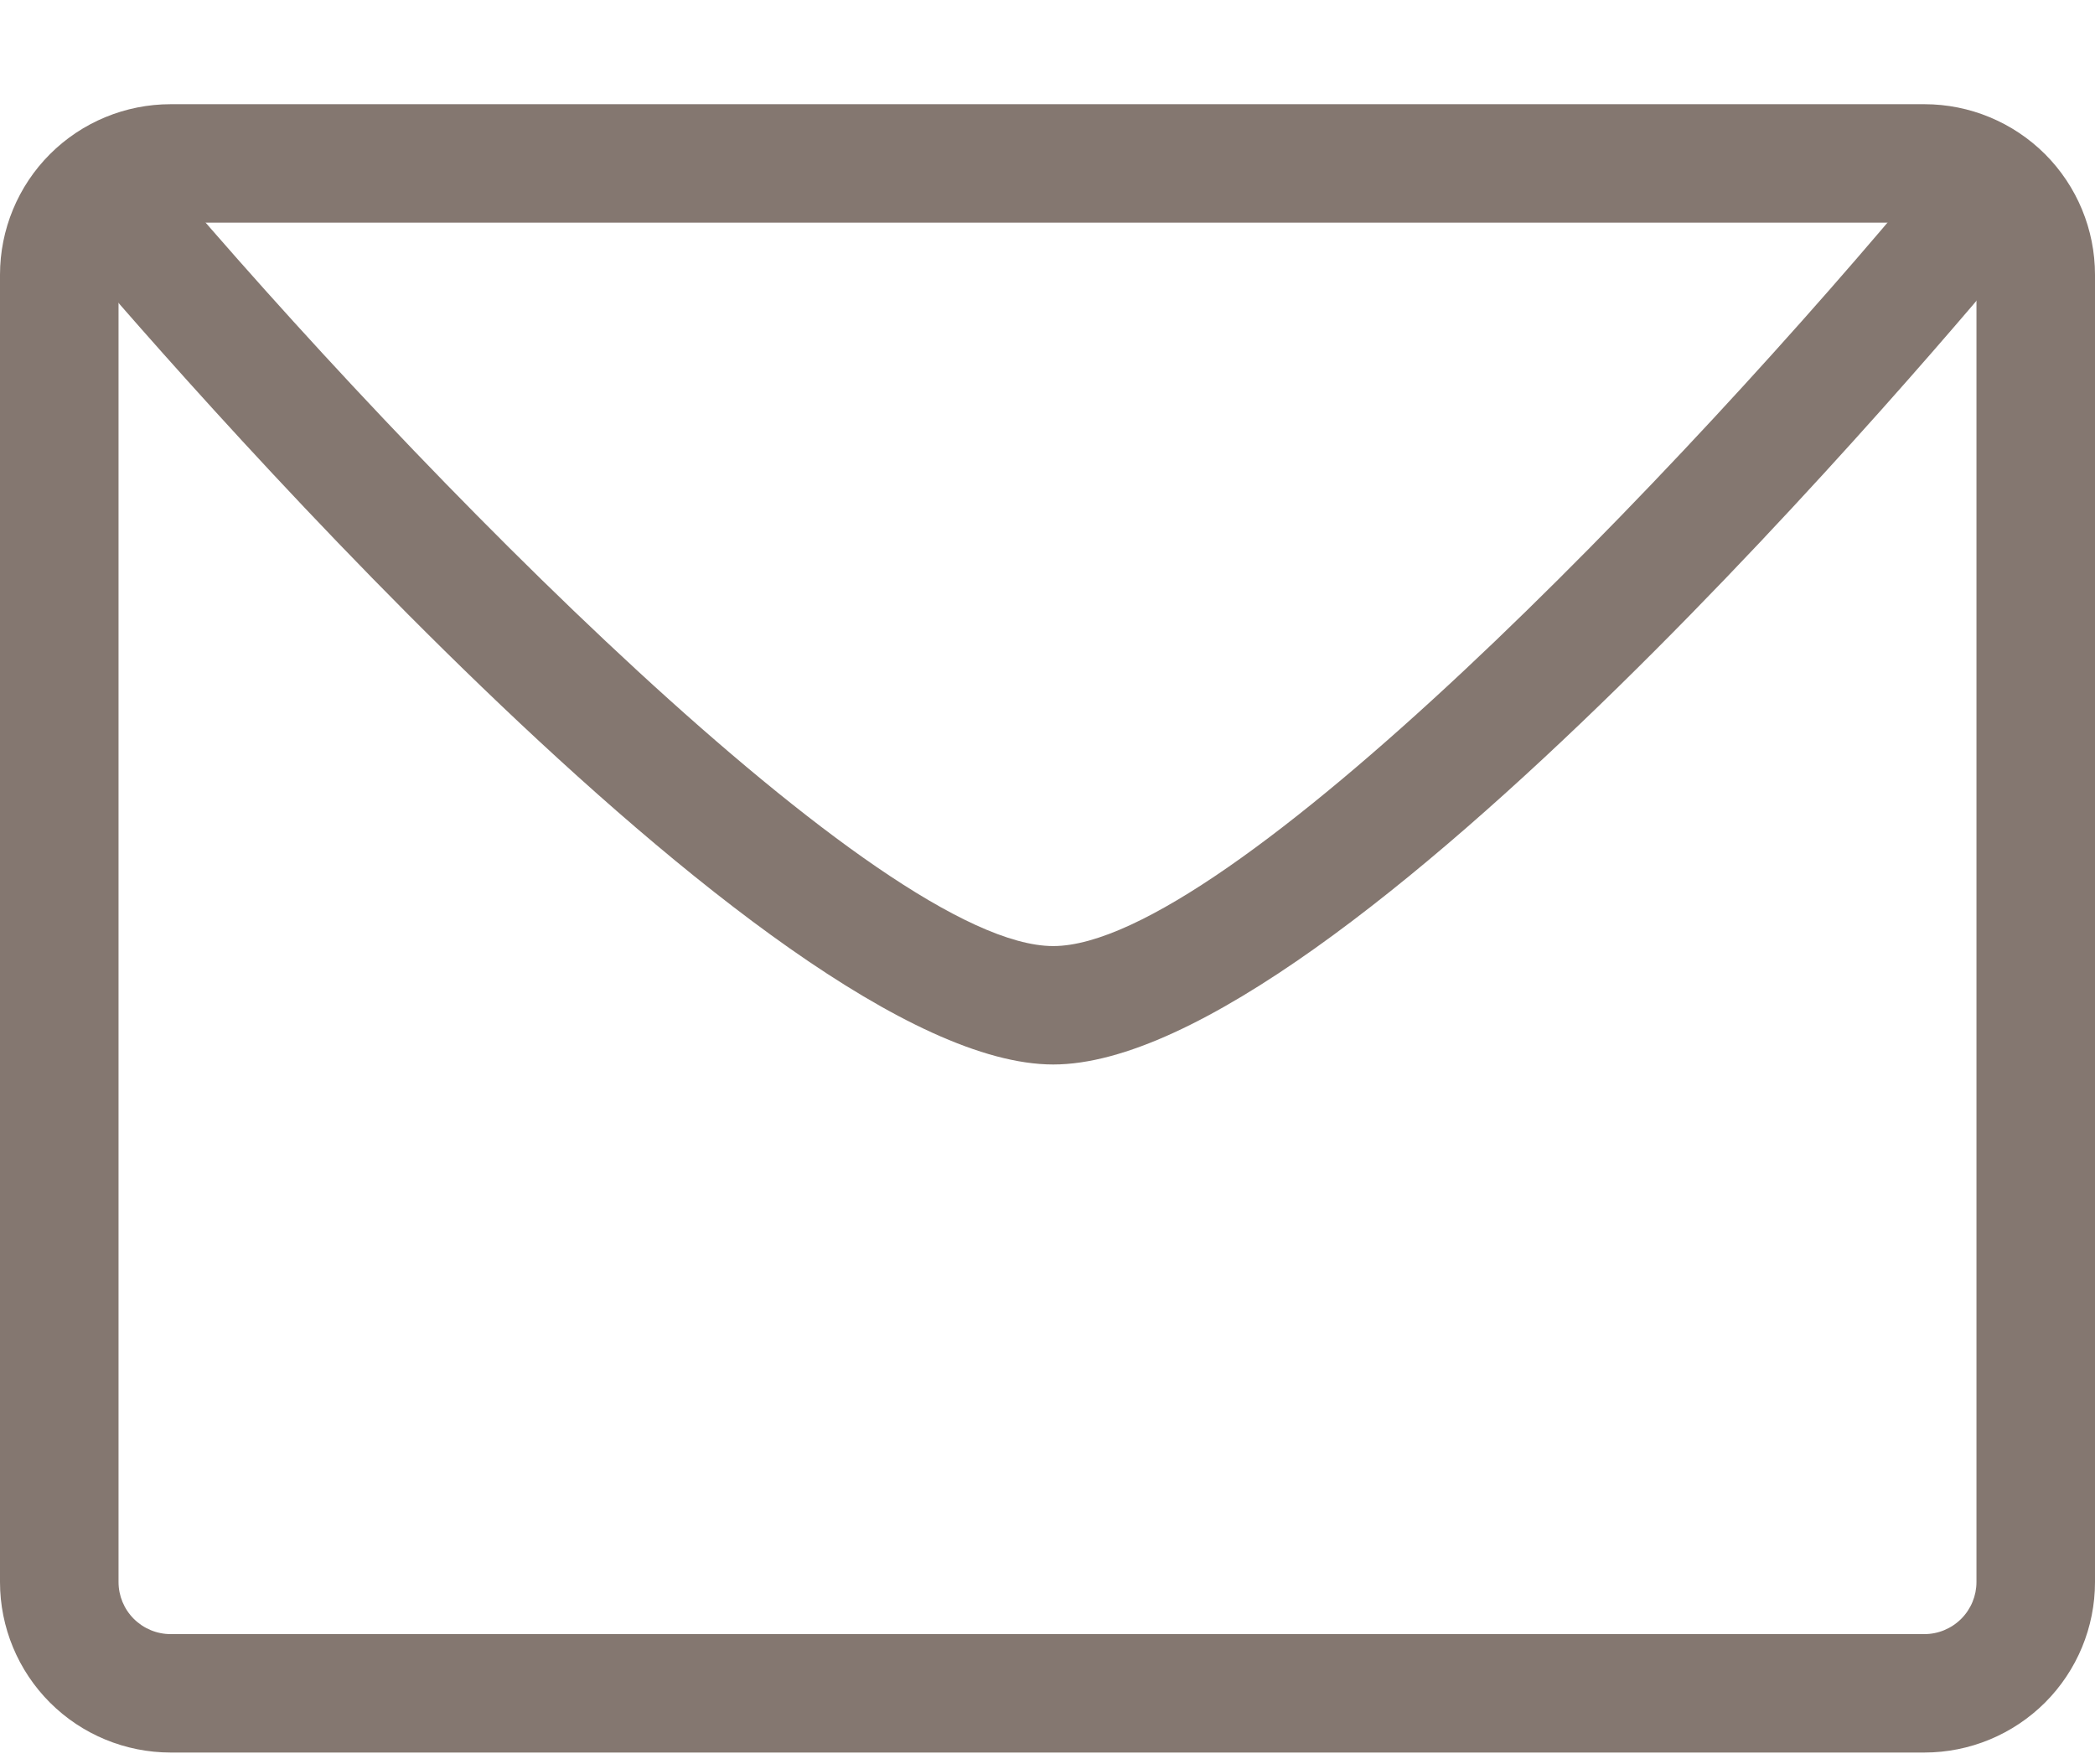 <svg width="19" height="16" viewBox="0 0 19 16" fill="none" xmlns="http://www.w3.org/2000/svg">
<g clip-path="url(#clip0_2300_1237)">
<path d="M1.548 2.019C1.422 2.019 1.302 2.069 1.213 2.158C1.125 2.246 1.075 2.366 1.075 2.492V14.348C1.075 14.473 1.125 14.593 1.213 14.681C1.302 14.77 1.422 14.82 1.548 14.82H17.453C17.578 14.82 17.698 14.77 17.787 14.681C17.875 14.593 17.925 14.473 17.925 14.348V2.492C17.925 2.366 17.875 2.246 17.787 2.158C17.698 2.069 17.578 2.019 17.453 2.019H1.548ZM1.548 0.945H17.453C17.863 0.945 18.256 1.108 18.547 1.398C18.837 1.688 19 2.082 19 2.492V14.348C19 14.758 18.837 15.151 18.547 15.441C18.256 15.731 17.863 15.894 17.453 15.894H1.548C1.137 15.894 0.743 15.731 0.453 15.441C0.163 15.151 0 14.758 0 14.348L0 2.492C0 2.082 0.163 1.688 0.453 1.398C0.743 1.108 1.137 0.945 1.548 0.945V0.945Z" fill="#847770"/>
<path d="M9.552 9.654C6.979 9.654 1.282 3 0.64 2.242L1.462 1.549C3.759 4.267 7.988 8.58 9.552 8.58C11.114 8.58 15.262 4.27 17.509 1.553L18.338 2.237C17.71 2.997 12.129 9.654 9.552 9.654Z" fill="#847770"/>
</g>
<defs>
<clipPath id="clip0_2300_1237">
<rect width="19" height="14.948" fill="white" transform="translate(0 0.945)"/>
</clipPath>
</defs>
</svg>
